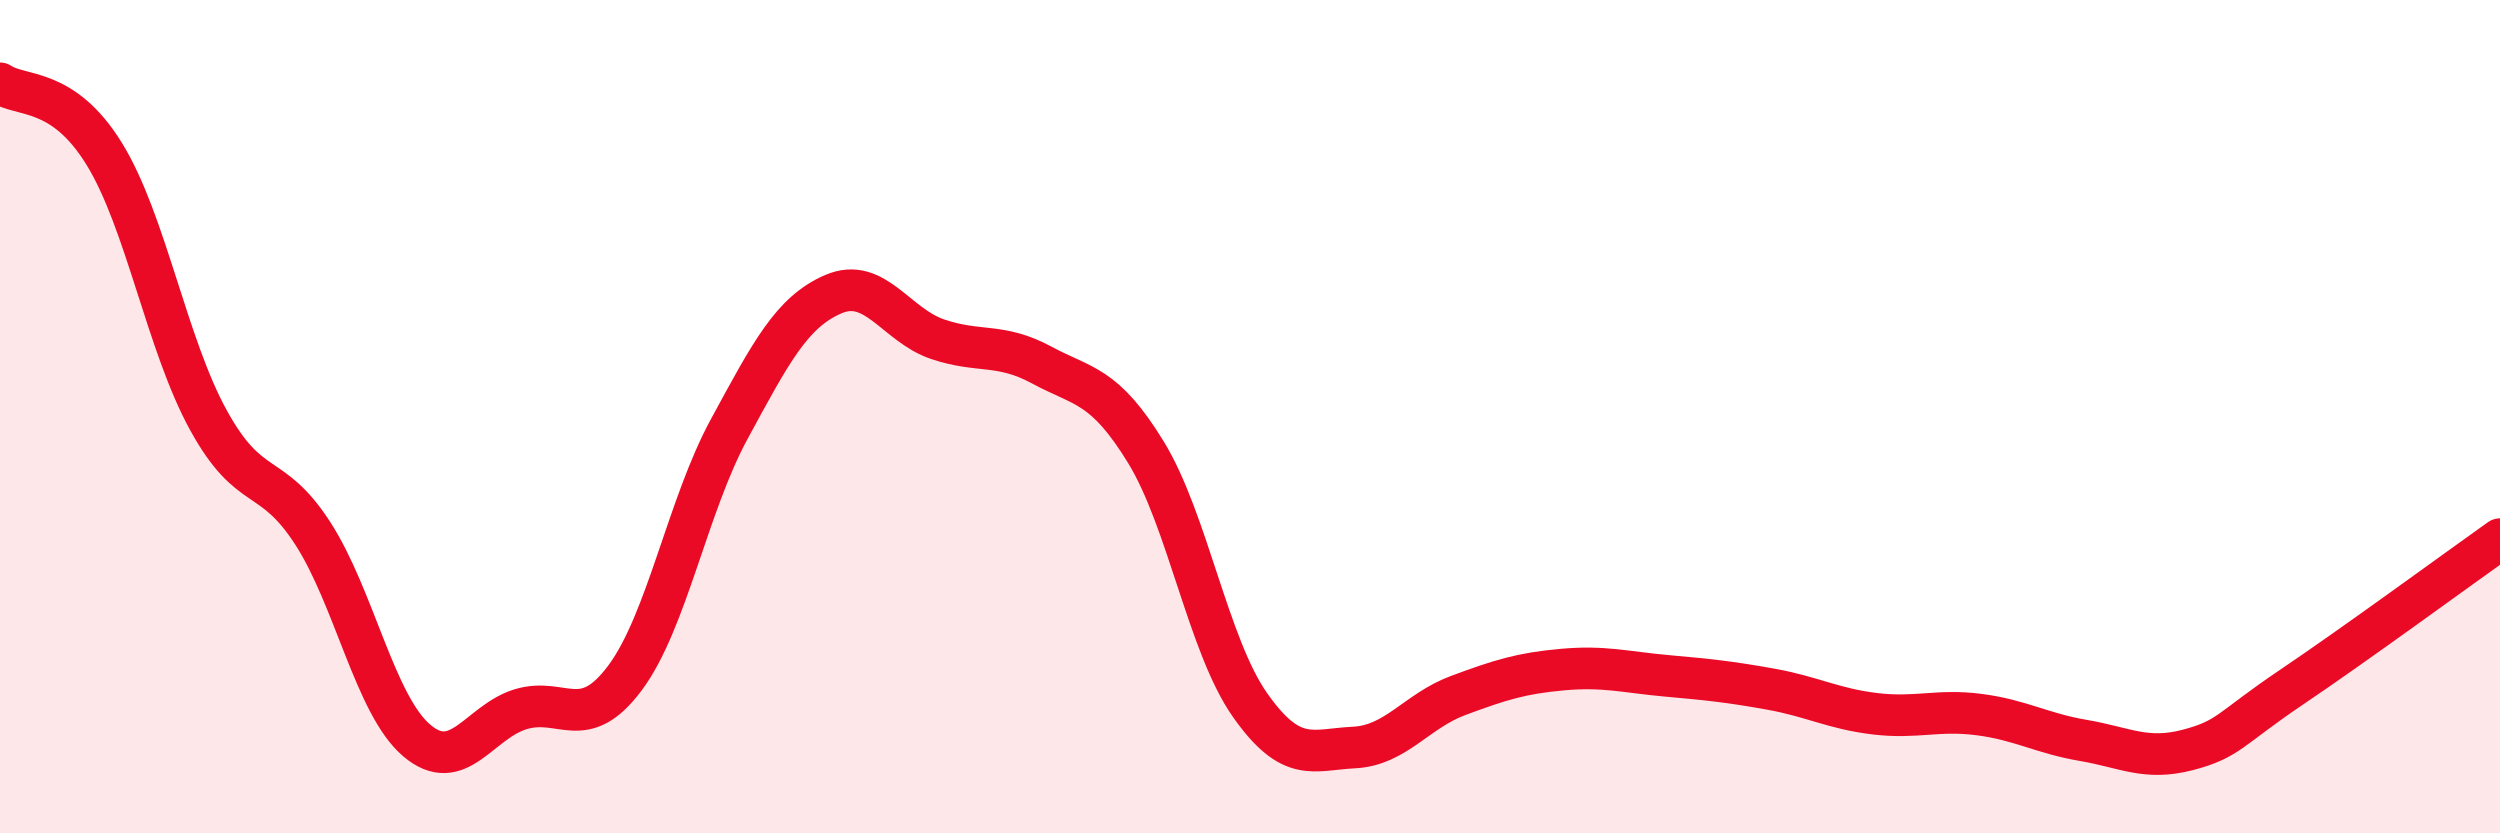 
    <svg width="60" height="20" viewBox="0 0 60 20" xmlns="http://www.w3.org/2000/svg">
      <path
        d="M 0,2 C 0.5,2.34 1.5,2.07 2.5,3.69 C 3.5,5.31 4,8.26 5,10.08 C 6,11.9 6.5,11.25 7.5,12.79 C 8.5,14.33 9,16.92 10,17.77 C 11,18.62 11.5,17.32 12.5,17.02 C 13.5,16.72 14,17.61 15,16.27 C 16,14.93 16.5,12.14 17.5,10.3 C 18.5,8.46 19,7.49 20,7.06 C 21,6.63 21.5,7.8 22.5,8.14 C 23.5,8.48 24,8.22 25,8.76 C 26,9.3 26.5,9.22 27.5,10.85 C 28.5,12.48 29,15.5 30,16.92 C 31,18.34 31.5,17.99 32.5,17.94 C 33.5,17.89 34,17.06 35,16.69 C 36,16.32 36.5,16.16 37.5,16.07 C 38.5,15.98 39,16.13 40,16.22 C 41,16.31 41.5,16.36 42.5,16.54 C 43.5,16.72 44,17.01 45,17.13 C 46,17.25 46.5,17.02 47.5,17.15 C 48.5,17.28 49,17.6 50,17.77 C 51,17.94 51.5,18.26 52.5,18 C 53.5,17.74 53.5,17.5 55,16.49 C 56.5,15.48 59,13.65 60,12.94L60 20L0 20Z"
        fill="#EB0A25"
        opacity="0.1"
        stroke-linecap="round"
        stroke-linejoin="round"
      />
      <path
        d="M 0,2 C 0.5,2.34 1.5,2.07 2.5,3.69 C 3.5,5.31 4,8.26 5,10.08 C 6,11.9 6.5,11.25 7.5,12.79 C 8.5,14.33 9,16.92 10,17.77 C 11,18.62 11.5,17.32 12.5,17.02 C 13.5,16.72 14,17.61 15,16.27 C 16,14.93 16.5,12.14 17.5,10.3 C 18.5,8.46 19,7.49 20,7.06 C 21,6.63 21.5,7.8 22.5,8.14 C 23.5,8.48 24,8.22 25,8.76 C 26,9.3 26.5,9.22 27.5,10.85 C 28.5,12.48 29,15.5 30,16.92 C 31,18.34 31.5,17.99 32.5,17.94 C 33.5,17.89 34,17.06 35,16.69 C 36,16.32 36.5,16.16 37.5,16.07 C 38.5,15.98 39,16.13 40,16.22 C 41,16.31 41.5,16.36 42.5,16.54 C 43.5,16.72 44,17.01 45,17.13 C 46,17.25 46.5,17.02 47.5,17.15 C 48.5,17.28 49,17.6 50,17.77 C 51,17.94 51.5,18.26 52.5,18 C 53.5,17.74 53.5,17.5 55,16.49 C 56.5,15.48 59,13.65 60,12.94"
        stroke="#EB0A25"
        stroke-width="1"
        fill="none"
        stroke-linecap="round"
        stroke-linejoin="round"
      />
    </svg>
  